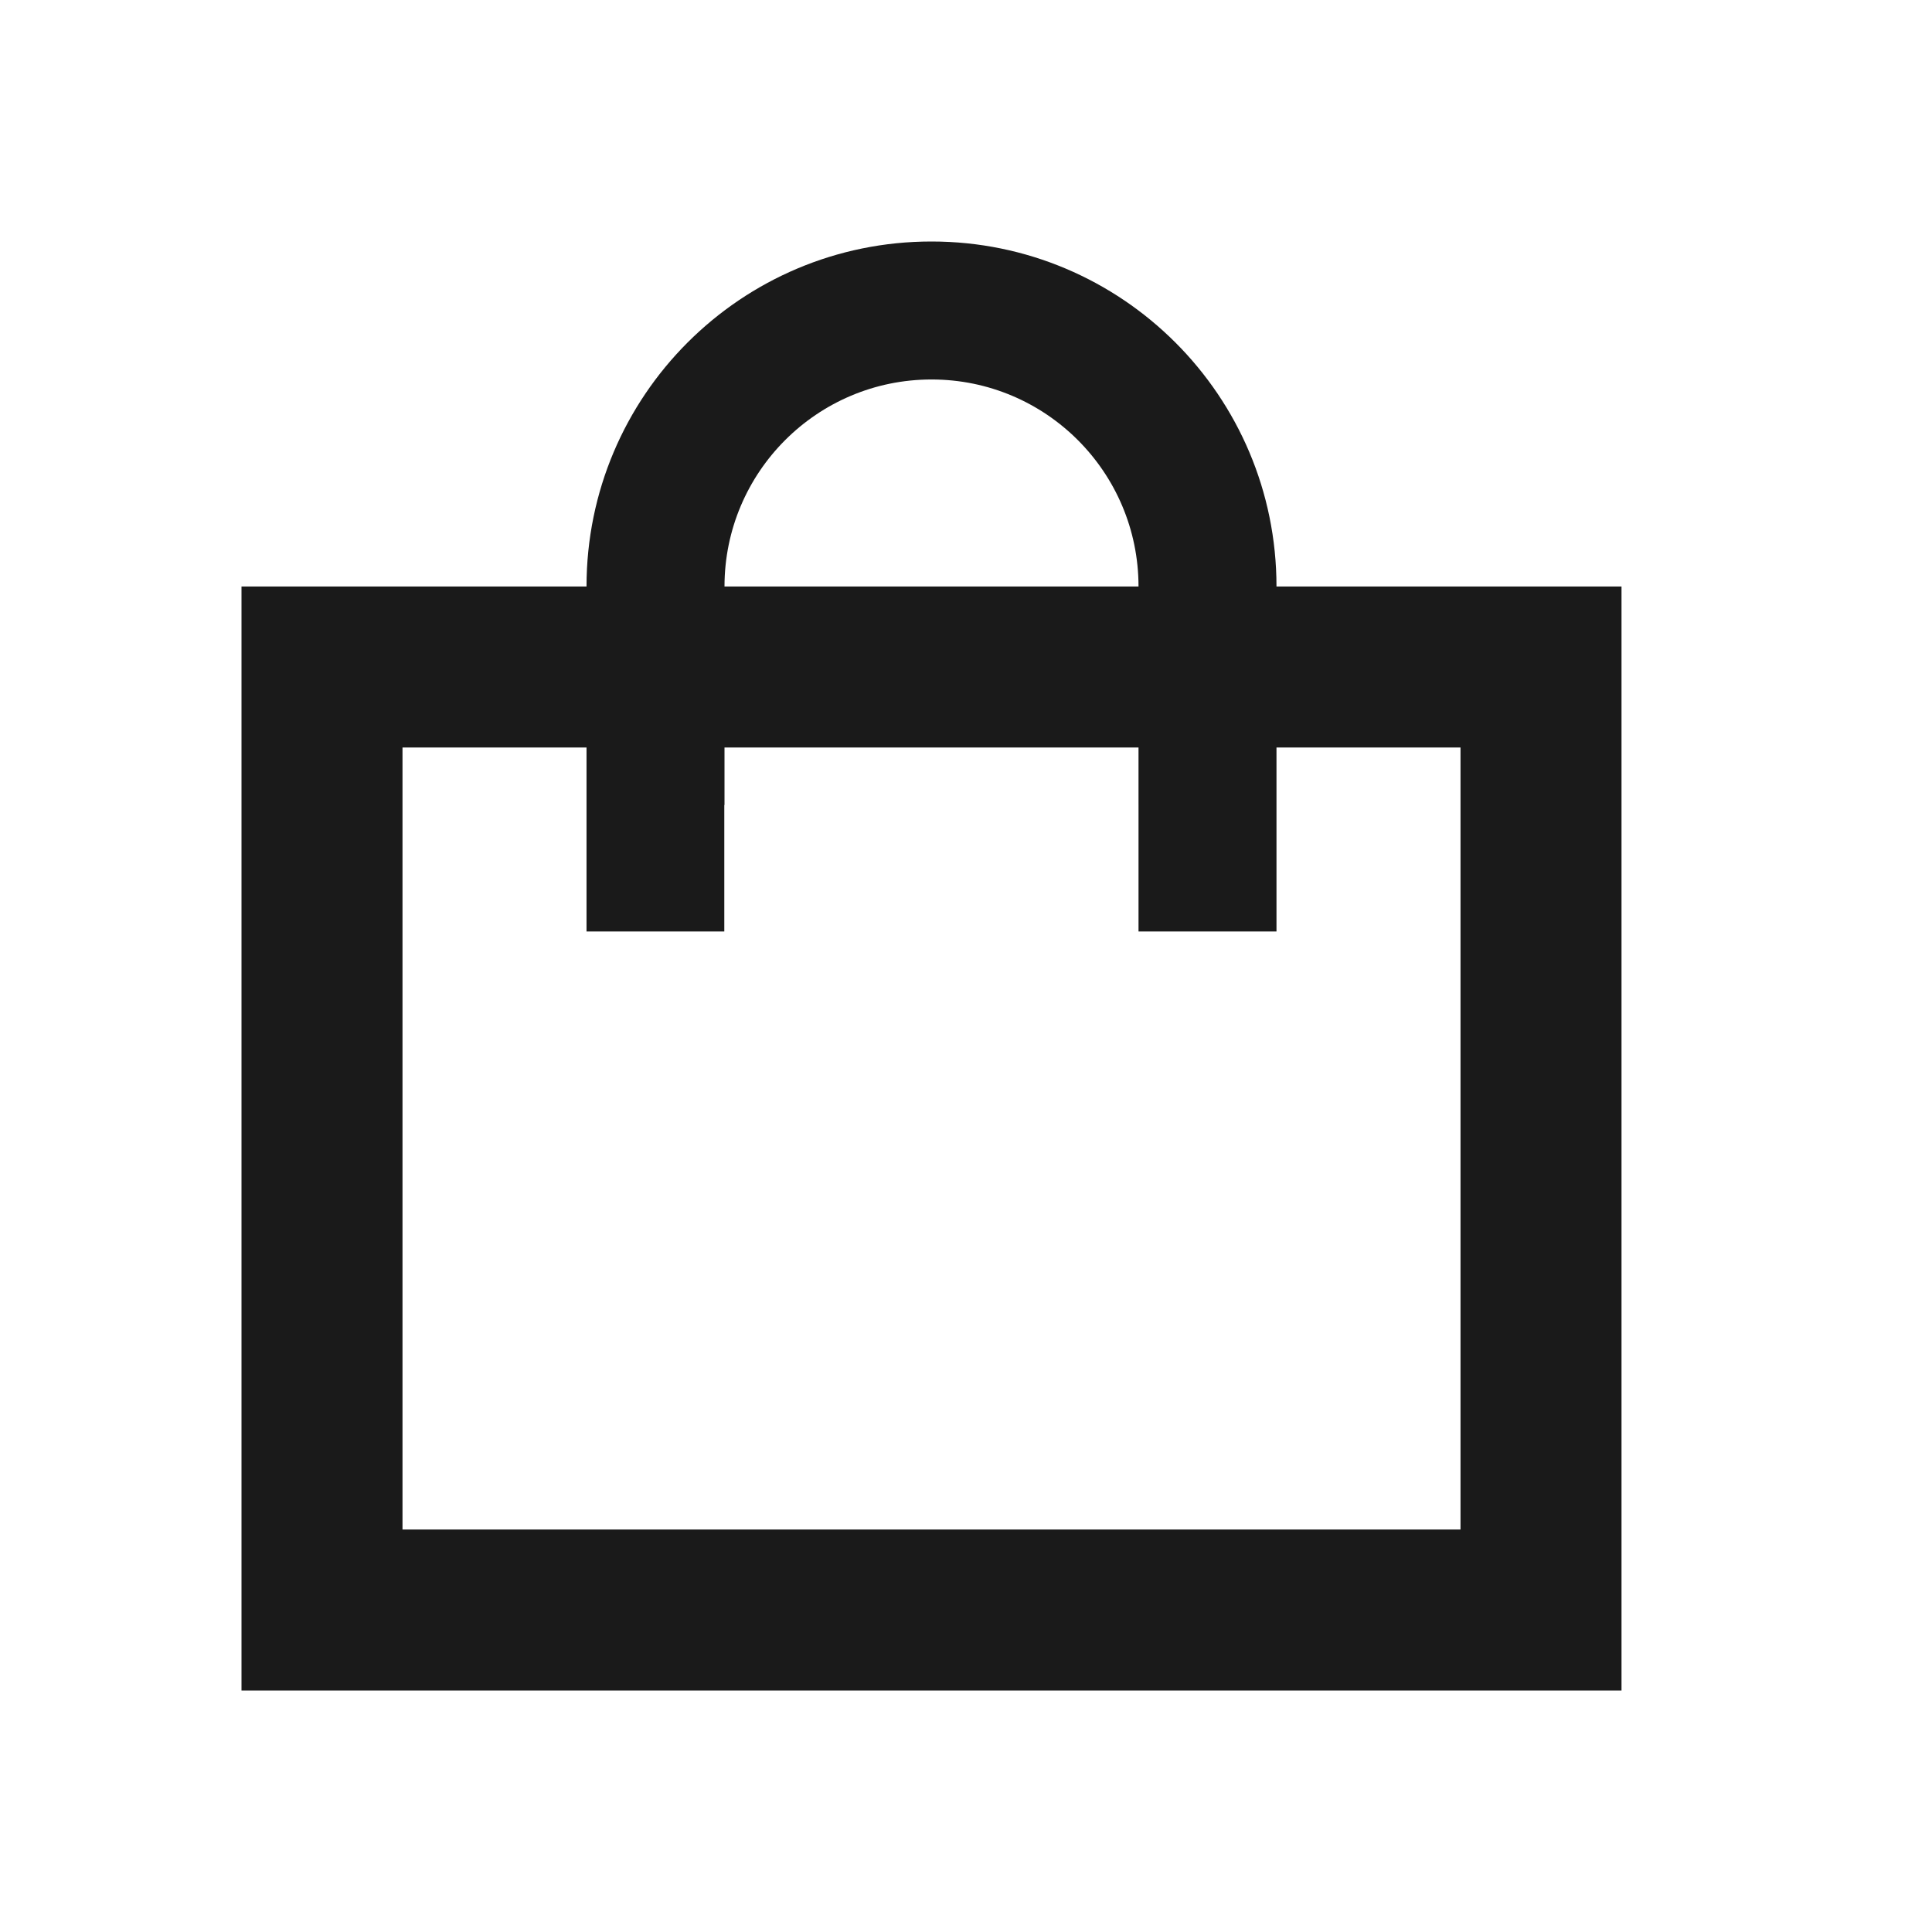 <svg width="24" height="24" viewBox="0 0 24 24" fill="none" xmlns="http://www.w3.org/2000/svg">
<rect width="24" height="24" fill="white"/>
<path fill-rule="evenodd" clip-rule="evenodd" d="M7.286 7.286C7.286 4.919 9.204 3 11.571 3C13.938 3 15.857 4.919 15.857 7.286H20.143V21H3V7.286H7.286ZM7.286 9.286H5V19H18.143V9.286H15.857V11.571H7.286V9.286ZM14.143 9.286V11.571H9V9.286H14.143ZM14.143 7.286C14.143 5.866 12.992 4.714 11.572 4.714C10.151 4.714 9 5.866 9 7.286L14.143 7.286Z" fill="#1A1A1A"/>
<rect x="9" y="10" width="5.141" height="4" fill="white"/>
</svg>
